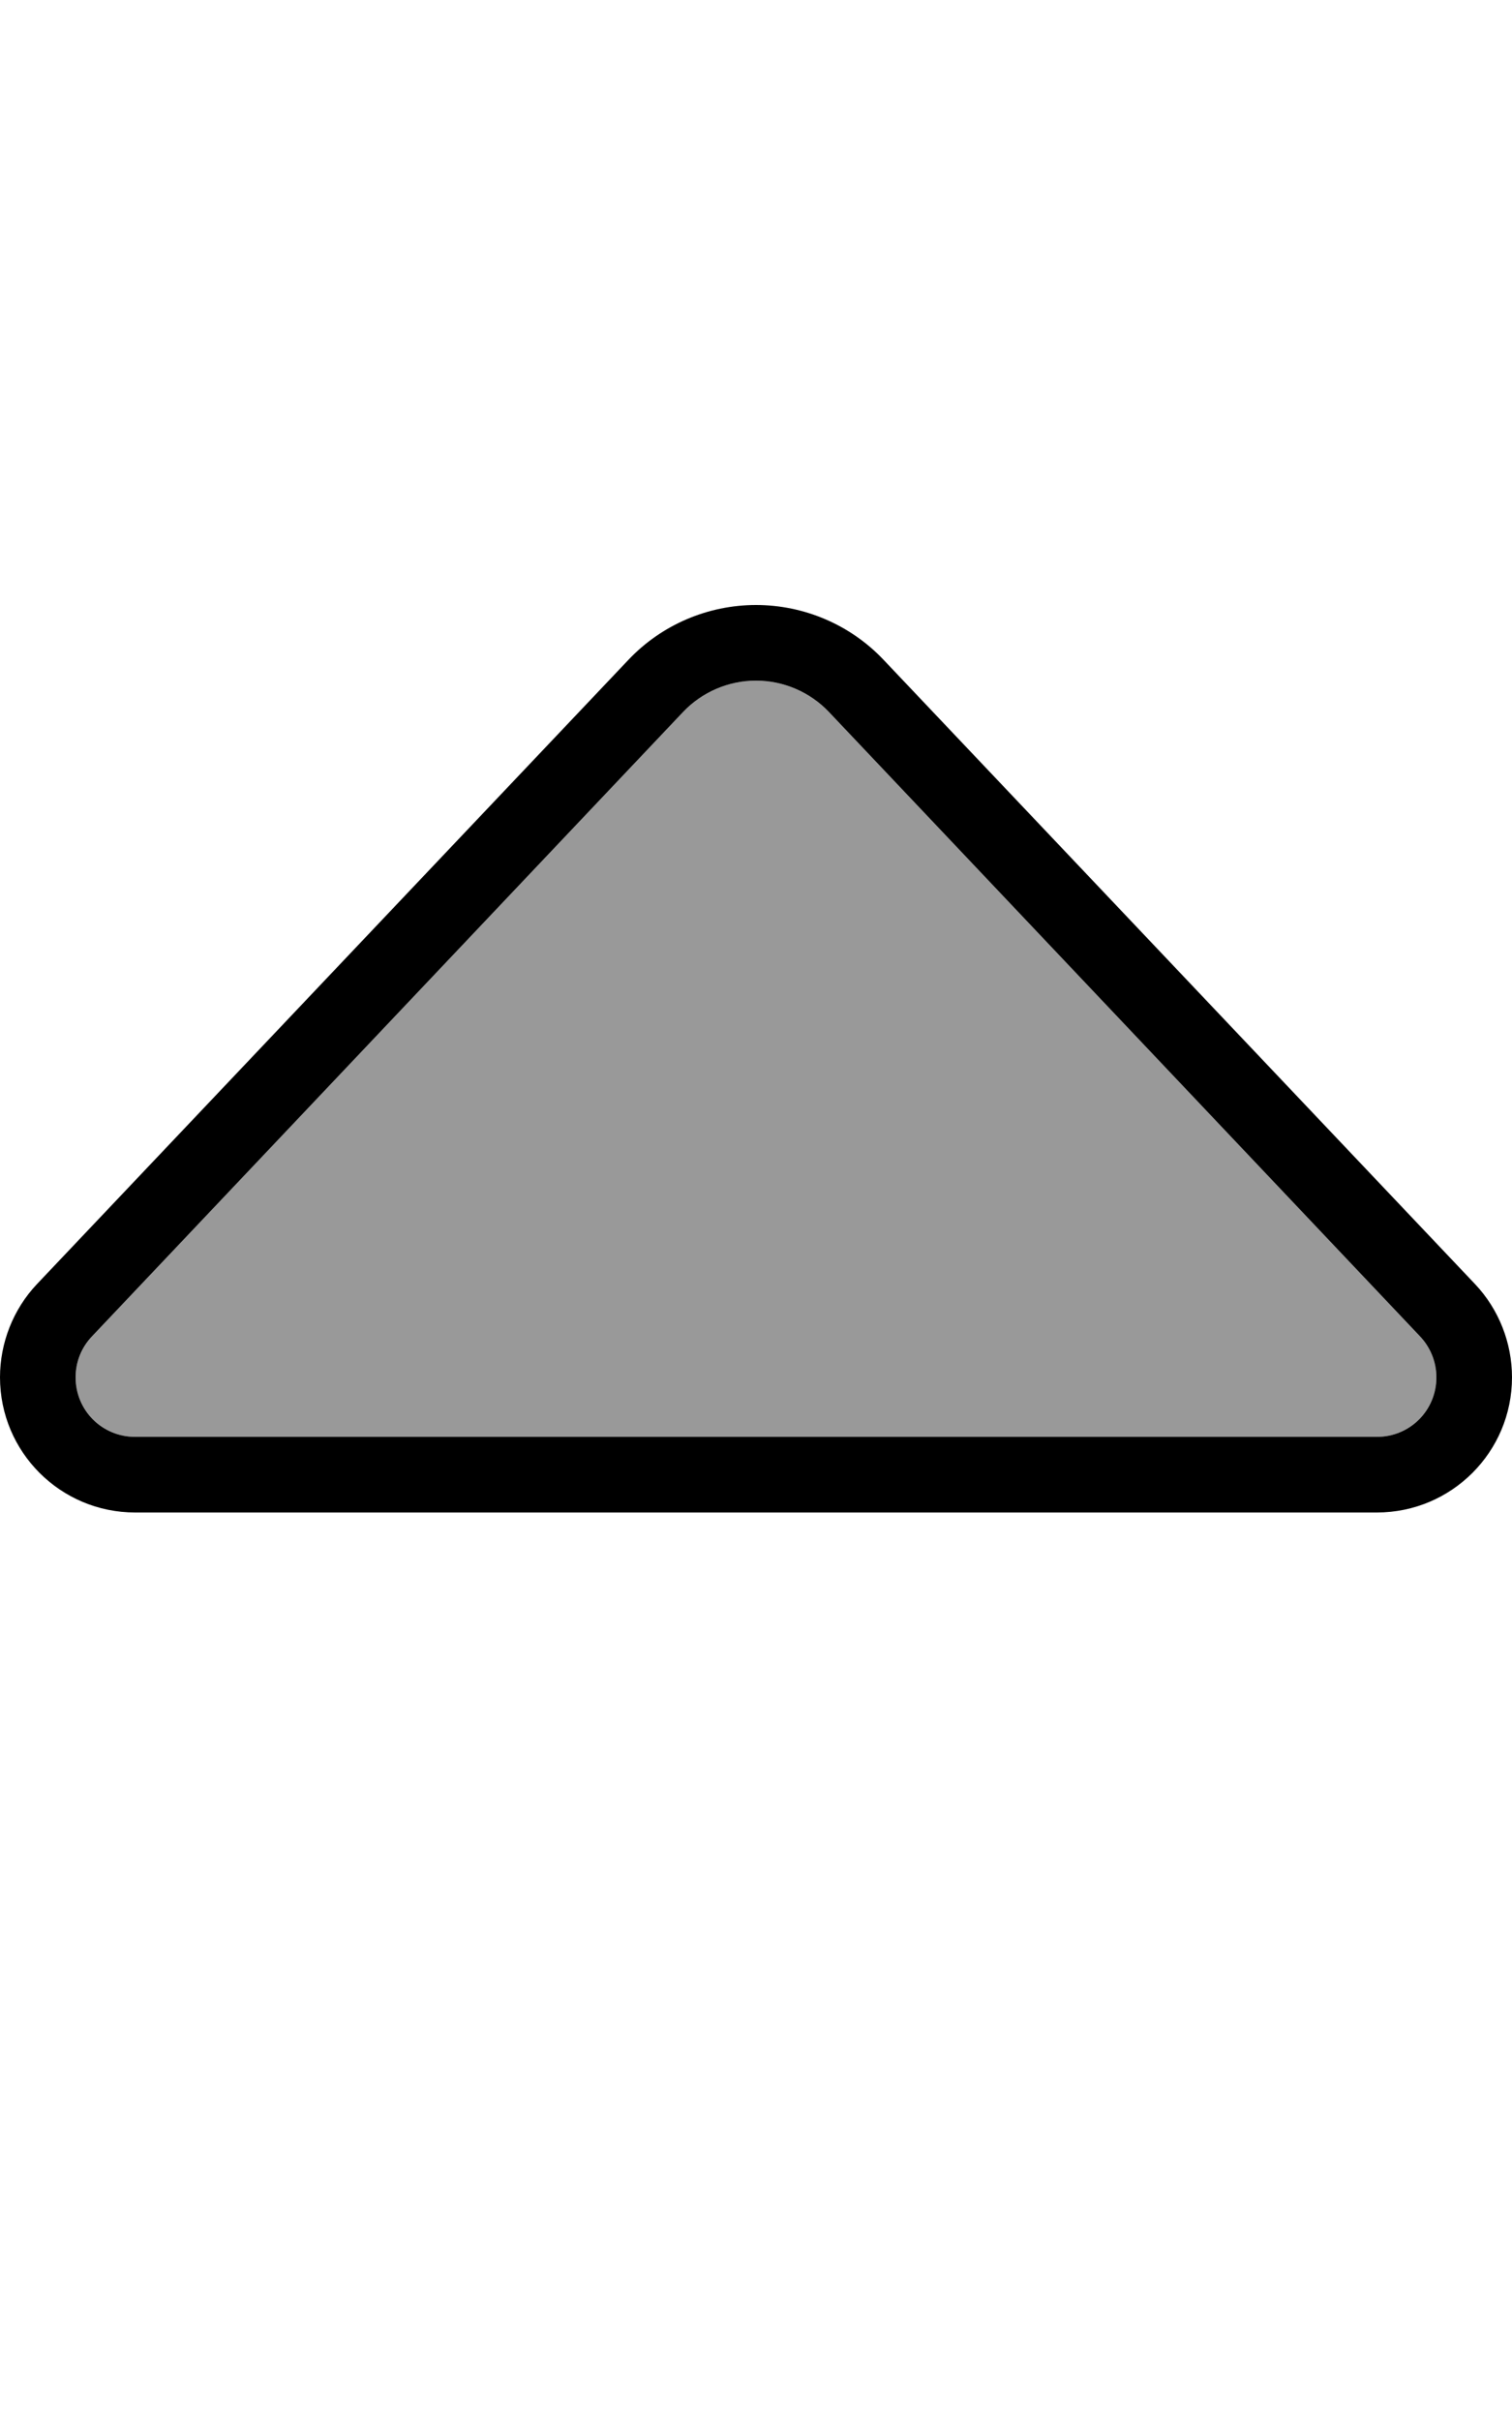 <svg xmlns="http://www.w3.org/2000/svg" viewBox="0 0 320 512"><!--! Font Awesome Pro 6.7.2 by @fontawesome - https://fontawesome.com License - https://fontawesome.com/license (Commercial License) Copyright 2024 Fonticons, Inc. --><defs><style>.fa-secondary{opacity:.4}</style></defs><path class="fa-secondary" d="M16 291.4c0 7 5.6 12.6 12.6 12.6l262.8 0c7 0 12.6-5.6 12.6-12.6c0-3.2-1.2-6.3-3.5-8.7L175.4 150.6c-4-4.2-9.6-6.6-15.4-6.6s-11.4 2.4-15.4 6.6L19.5 282.7c-2.2 2.3-3.5 5.4-3.5 8.7z"/><path class="fa-primary" d="M144.6 150.6c4-4.2 9.6-6.6 15.4-6.6s11.4 2.4 15.4 6.6L300.5 282.7c2.2 2.3 3.5 5.4 3.5 8.7c0 7-5.6 12.6-12.6 12.6L28.6 304c-7 0-12.6-5.6-12.6-12.6c0-3.2 1.2-6.3 3.5-8.7L144.6 150.6zm-11.6-11L7.8 271.7C2.8 277 0 284.1 0 291.4C0 307.2 12.8 320 28.6 320l262.8 0c15.8 0 28.6-12.8 28.6-28.6c0-7.3-2.8-14.4-7.8-19.7L187 139.6c-7-7.4-16.8-11.6-27-11.6s-20 4.2-27 11.6z"/></svg>